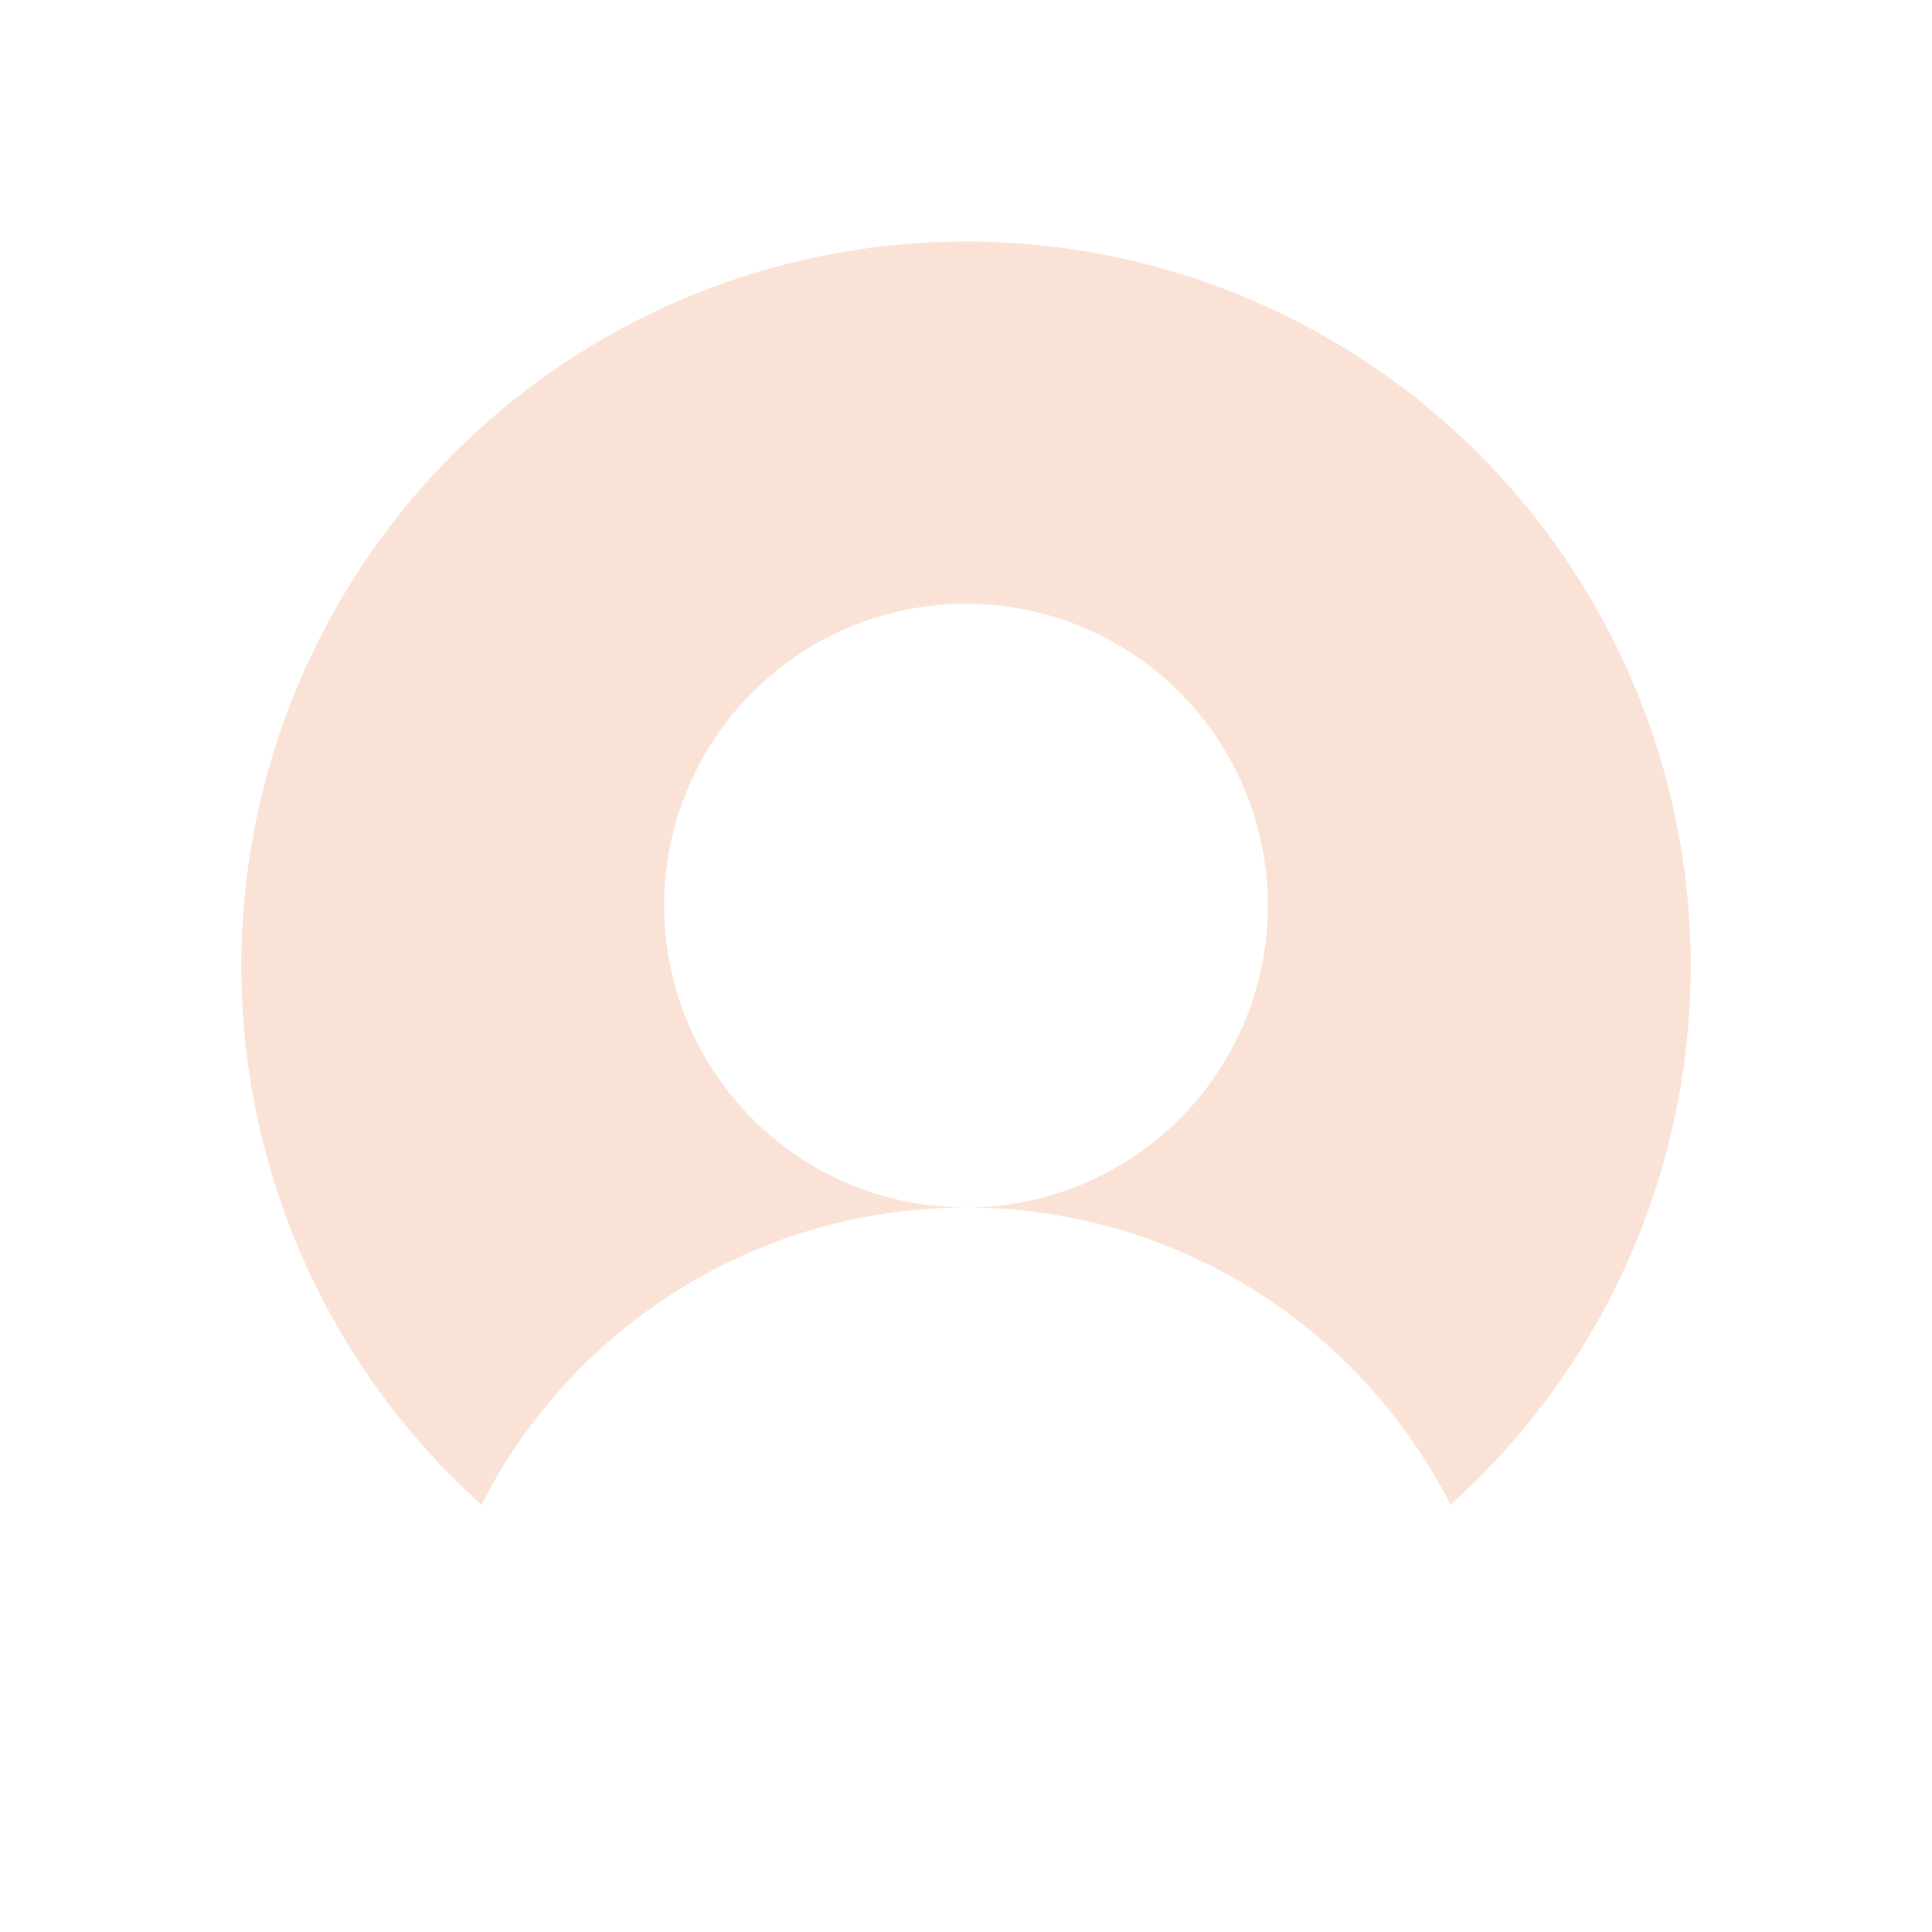 <svg fill="none" height="72" viewBox="0 0 72 72" width="72" xmlns="http://www.w3.org/2000/svg"><path d="m36 9c-5.463-.002-10.799 1.654-15.301 4.749-4.503 3.095-7.96 7.482-9.916 12.583-1.956 5.101-2.319 10.675-1.041 15.987 1.279 5.312 4.138 10.11 8.202 13.762 1.693-3.334 4.276-6.134 7.463-8.09 3.187-1.956 6.854-2.991 10.593-2.991-2.225 0-4.4-.66-6.25-1.896-1.85-1.236-3.292-2.993-4.144-5.049s-1.074-4.318-.64-6.5c.434-2.182 1.506-4.187 3.079-5.76 1.573-1.573 3.578-2.645 5.76-3.079 2.182-.434 4.444-.211 6.5.64 2.056.851 3.813 2.293 5.049 4.143 1.236 1.85 1.896 4.025 1.896 6.25 0 2.984-1.185 5.845-3.295 7.955-2.11 2.11-4.971 3.295-7.955 3.295 3.739-0 7.406 1.035 10.593 2.991 3.187 1.956 5.77 4.756 7.463 8.09 4.063-3.652 6.923-8.451 8.202-13.762s.916-10.886-1.04-15.987c-1.956-5.101-5.414-9.489-9.916-12.583s-9.838-4.75-15.301-4.749z" fill="#e67433" opacity=".2"/><g stroke="#e67433" stroke-linecap="round" stroke-linejoin="round" stroke-width="https://www.astronomer.io/icons/3"><path d="m36 63c14.912 0 27-12.088 27-27s-12.088-27-27-27-27 12.088-27 27 12.088 27 27 27z"/><path d="m36 45c6.213 0 11.25-5.037 11.25-11.25s-5.037-11.25-11.25-11.25-11.25 5.037-11.25 11.25 5.037 11.25 11.25 11.25z"/><path d="m17.944 56.081c1.693-3.334 4.276-6.135 7.463-8.091 3.187-1.956 6.854-2.992 10.593-2.992s7.406 1.036 10.593 2.992c3.187 1.956 5.77 4.757 7.463 8.091"/></g></svg>